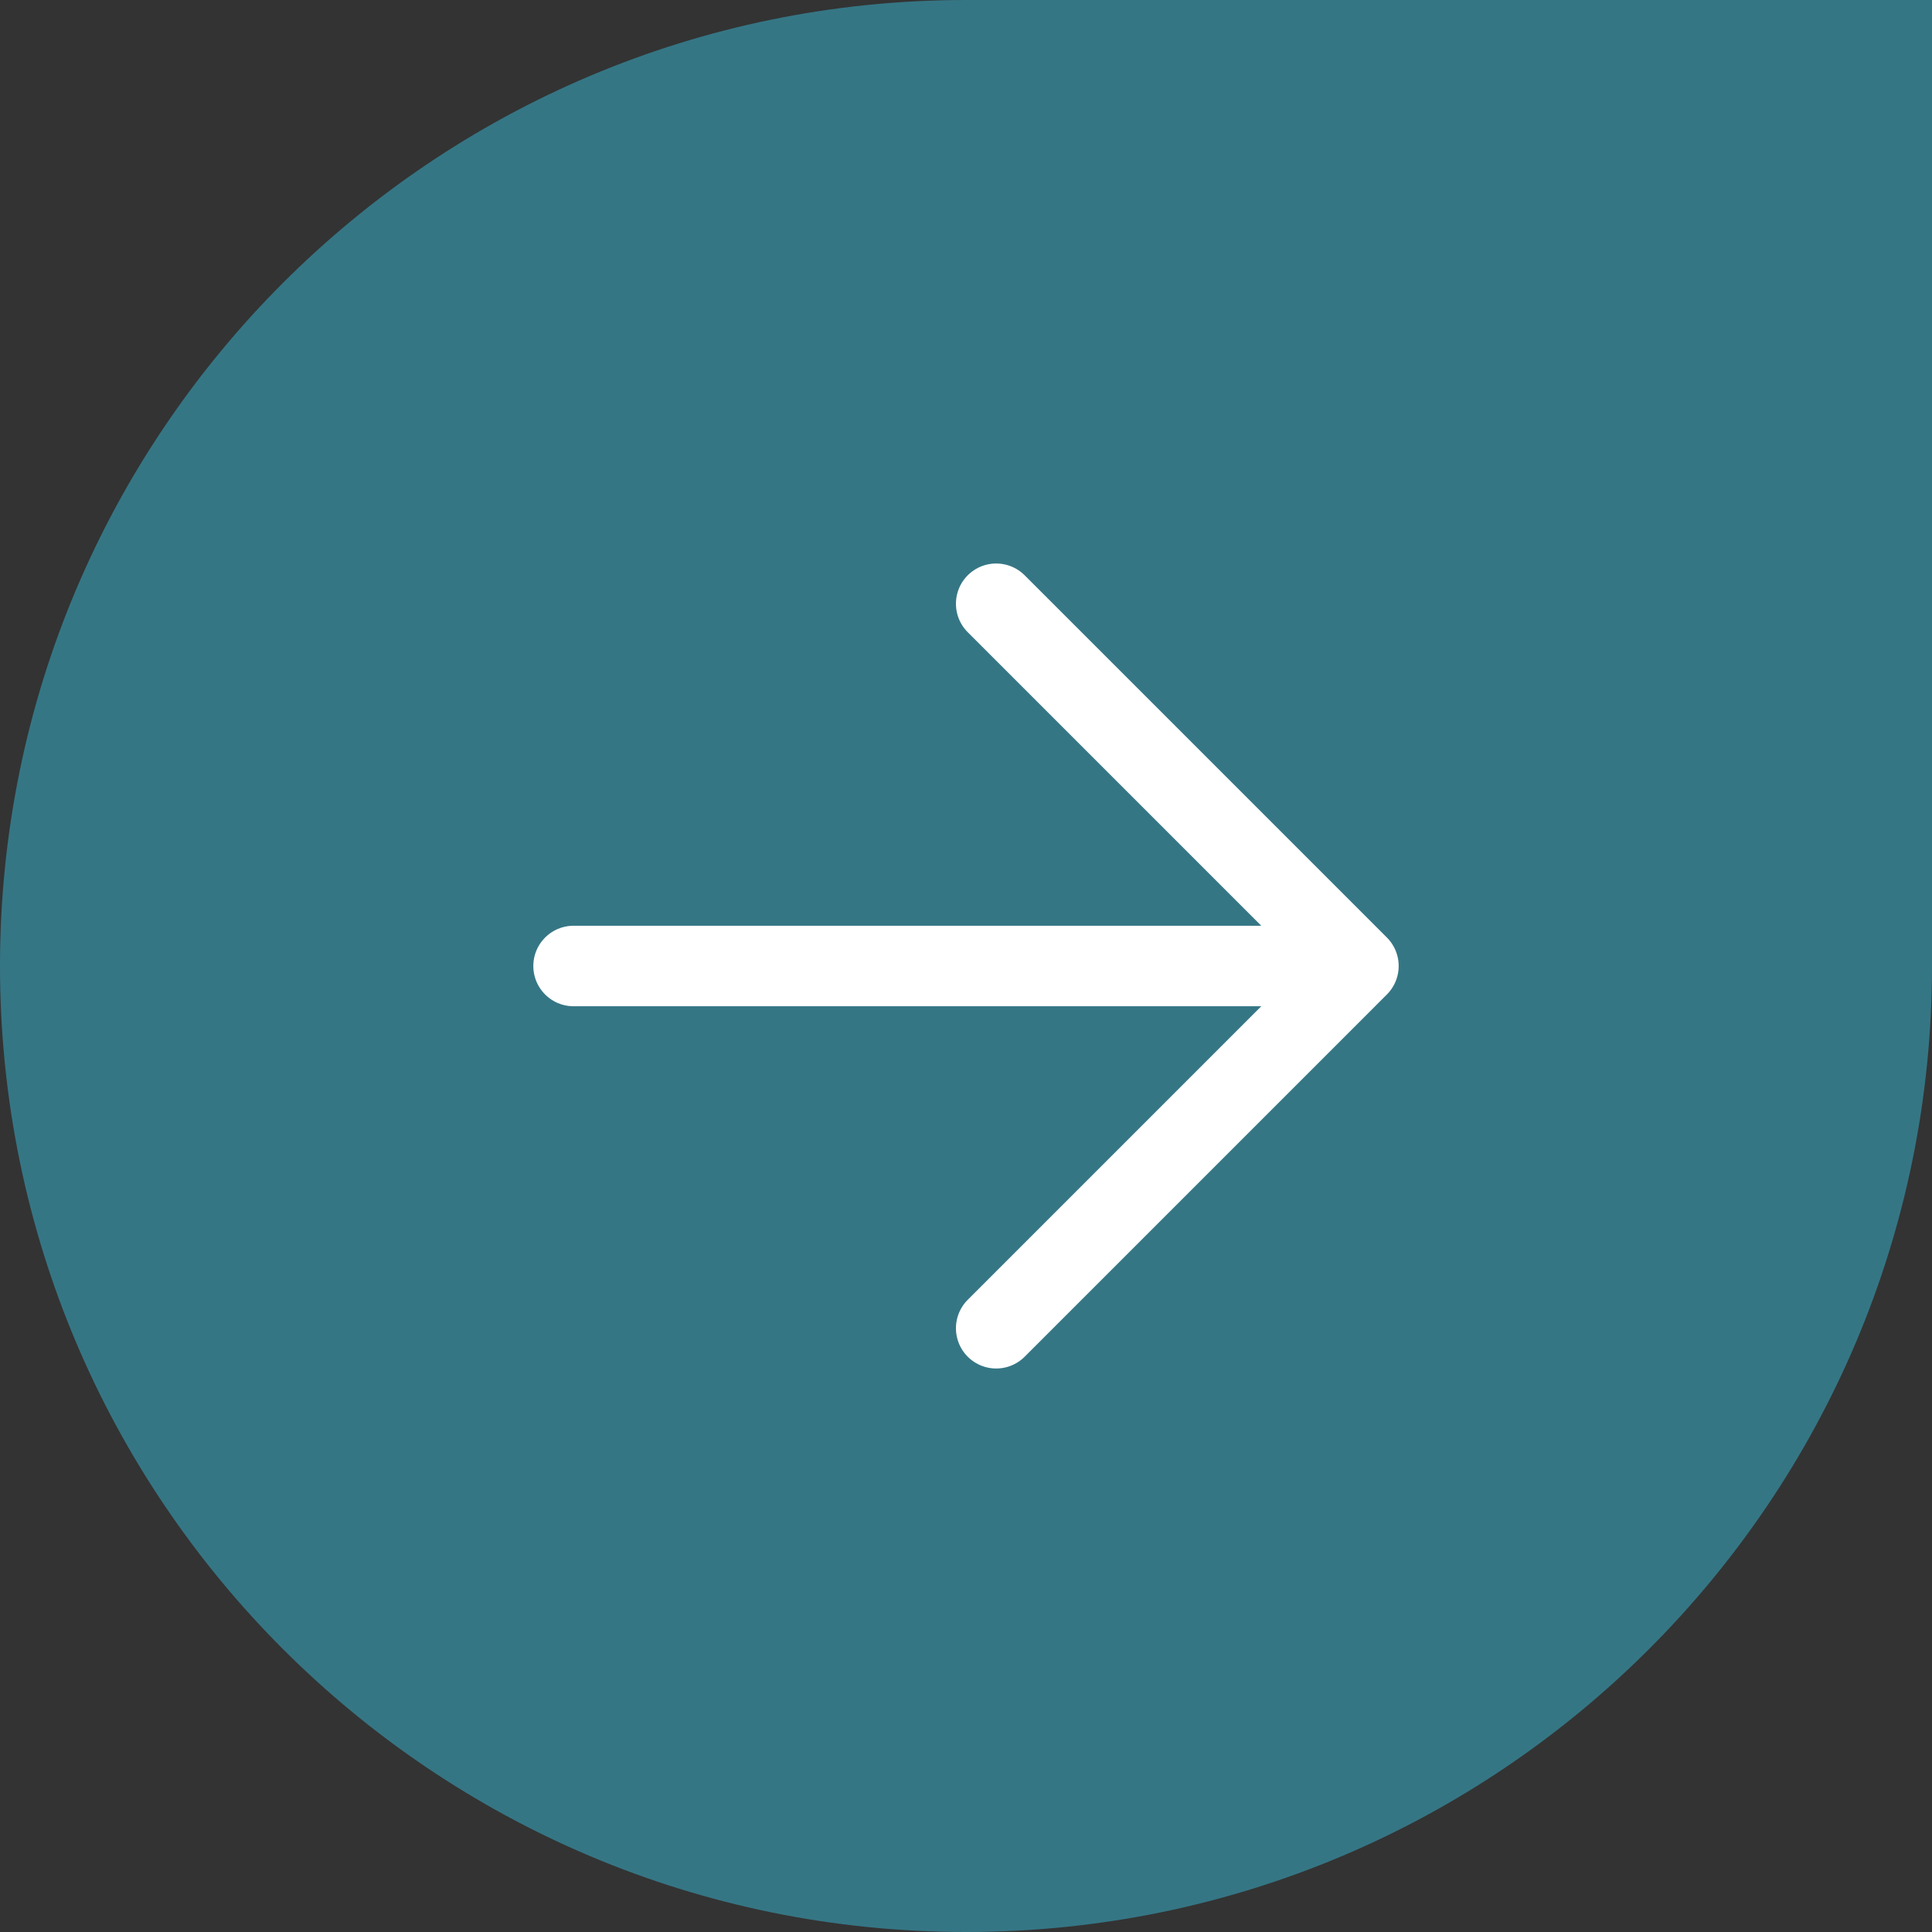 <svg xmlns="http://www.w3.org/2000/svg" width="48" height="48" fill="none">
  <rect width="100%" height="100%" fill="#333333" stroke="none"/>
  <path fill="#357685" fill-rule="evenodd" d="M48 24c0 13.255-10.745 24-24 24S0 37.255 0 24 10.745 0 24 0h24v24Z" clip-rule="evenodd"/>
  <path stroke="#fff" stroke-linecap="round" stroke-linejoin="round" stroke-width="2" d="m24.75 15 9 9-9 9m7.75-9H14.25"/>
</svg>
